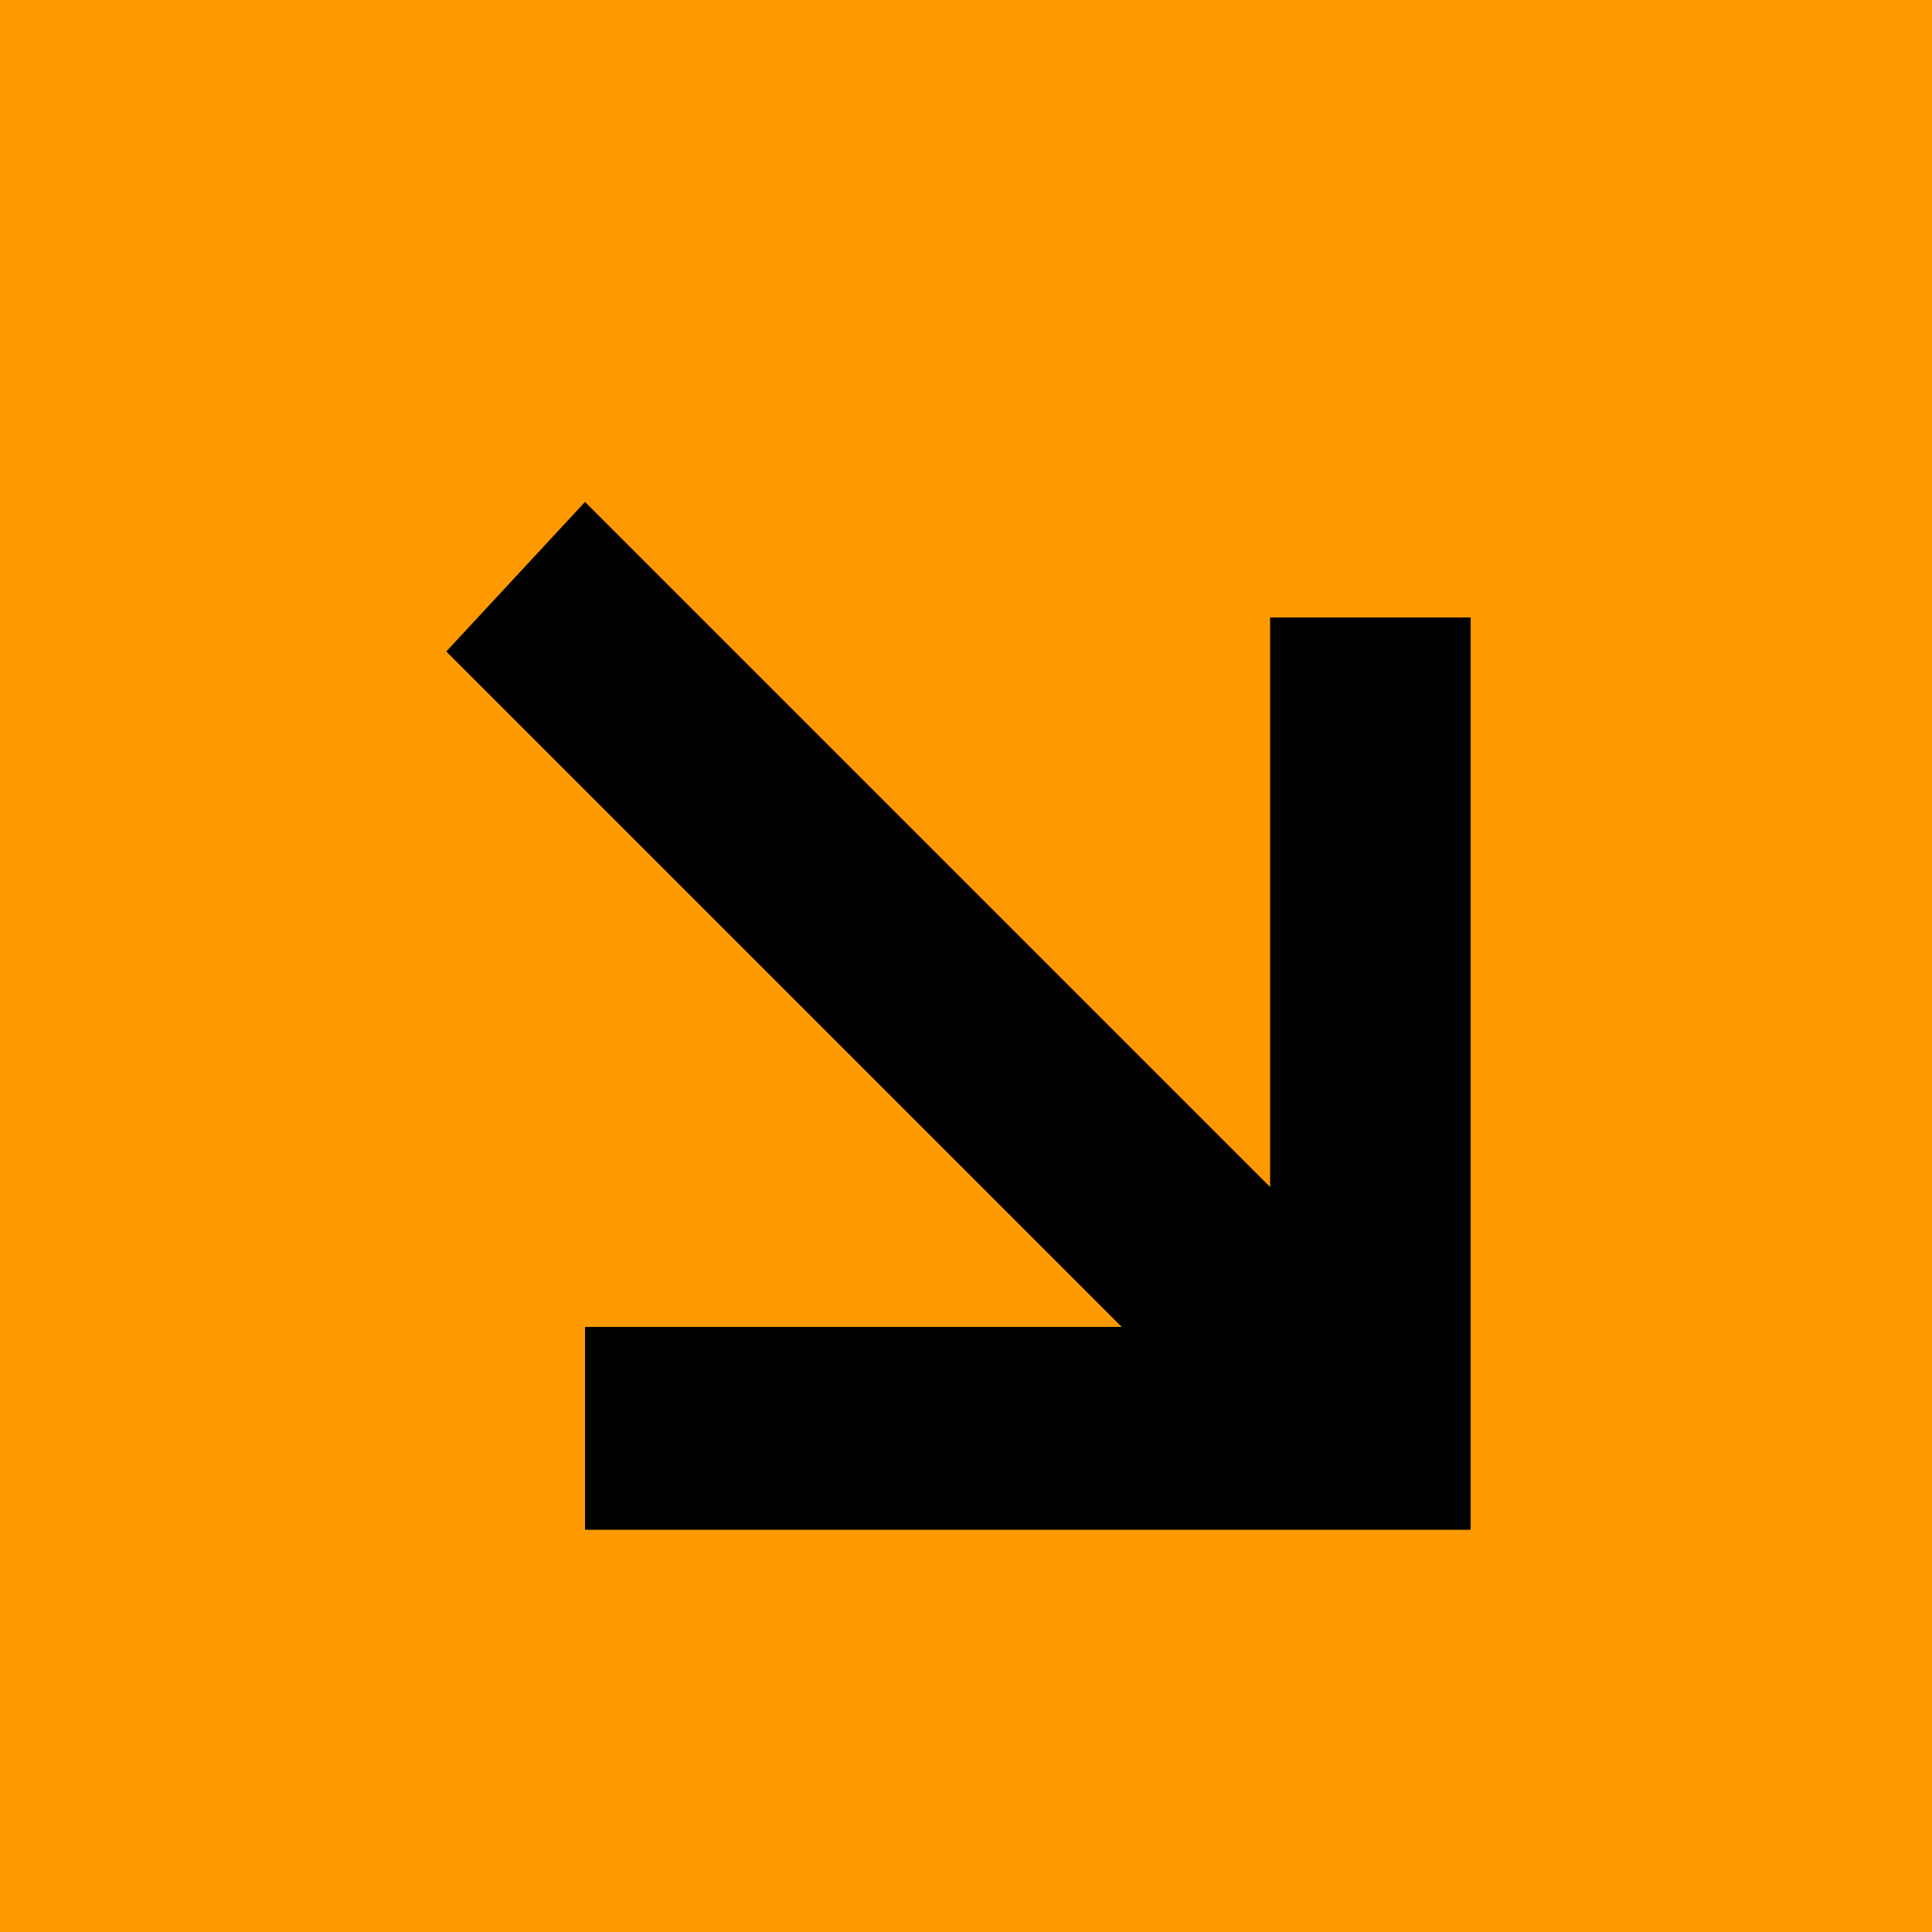 <?xml version="1.0" encoding="utf-8"?><svg version="1.1" id="Layer_1" xmlns="http://www.w3.org/2000/svg" xmlns:xlink="http://www.w3.org/1999/xlink" x="0px" y="0px" viewBox="0 0 50 50" style="enable-background:new 0 0 50 50;" xml:space="preserve"><style type="text/css">.st0{fill:#FF9900;}</style><rect class="st0" width="50" height="50"/><polyline points="15.14,34.34 29.03,34.34 11.55,16.86 15.14,12.99 32.87,30.72 32.87,15.98 38.06,15.98 38.06,39.59 15.14,39.59"/><path d="M329.42,137.98"/></svg>
